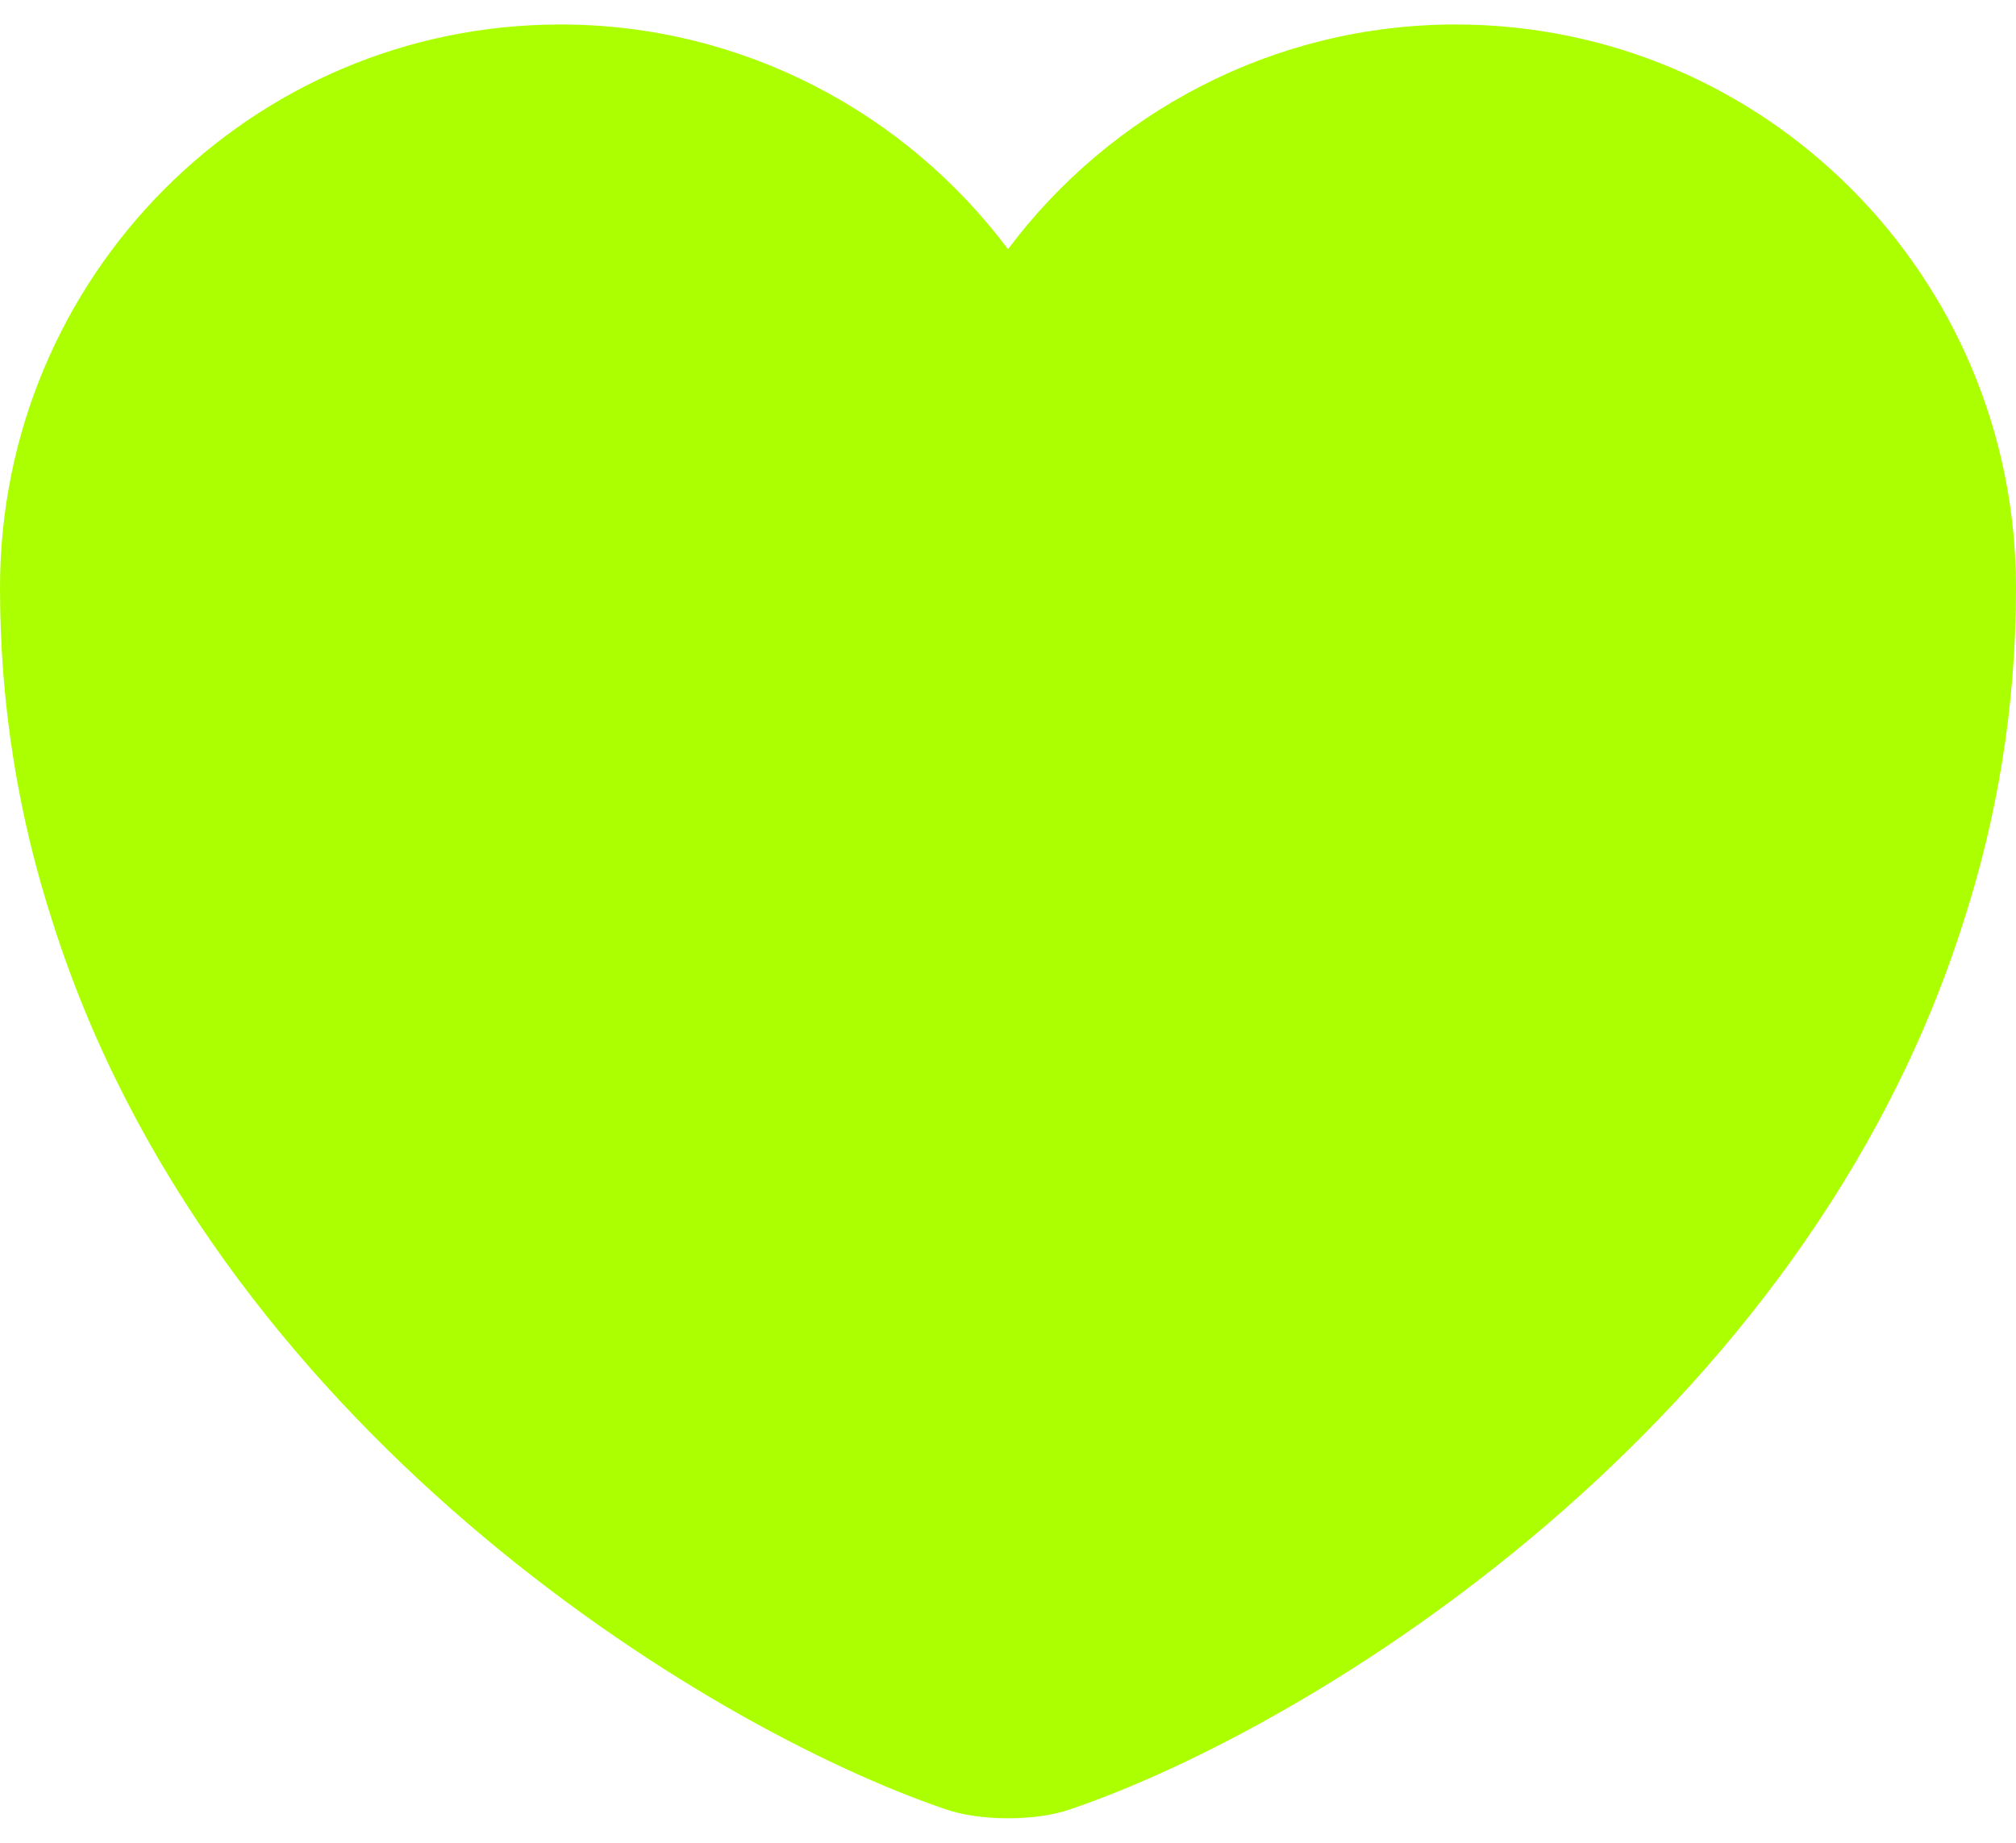 <?xml version="1.0" encoding="UTF-8"?> <svg xmlns="http://www.w3.org/2000/svg" width="70" height="64" viewBox="0 0 70 64" fill="none"><path d="M50.54 0.85C44.205 0.85 38.535 3.93 35 8.655C31.465 3.93 25.795 0.85 19.46 0.85C8.715 0.85 0 9.6 0 20.415C0 24.58 0.665 28.43 1.82 32C7.35 49.5 24.395 59.965 32.83 62.835C34.02 63.255 35.98 63.255 37.17 62.835C45.605 59.965 62.65 49.5 68.18 32C69.335 28.43 70 24.58 70 20.415C70 9.6 61.285 0.85 50.54 0.85Z" fill="#ACFF00"></path></svg> 